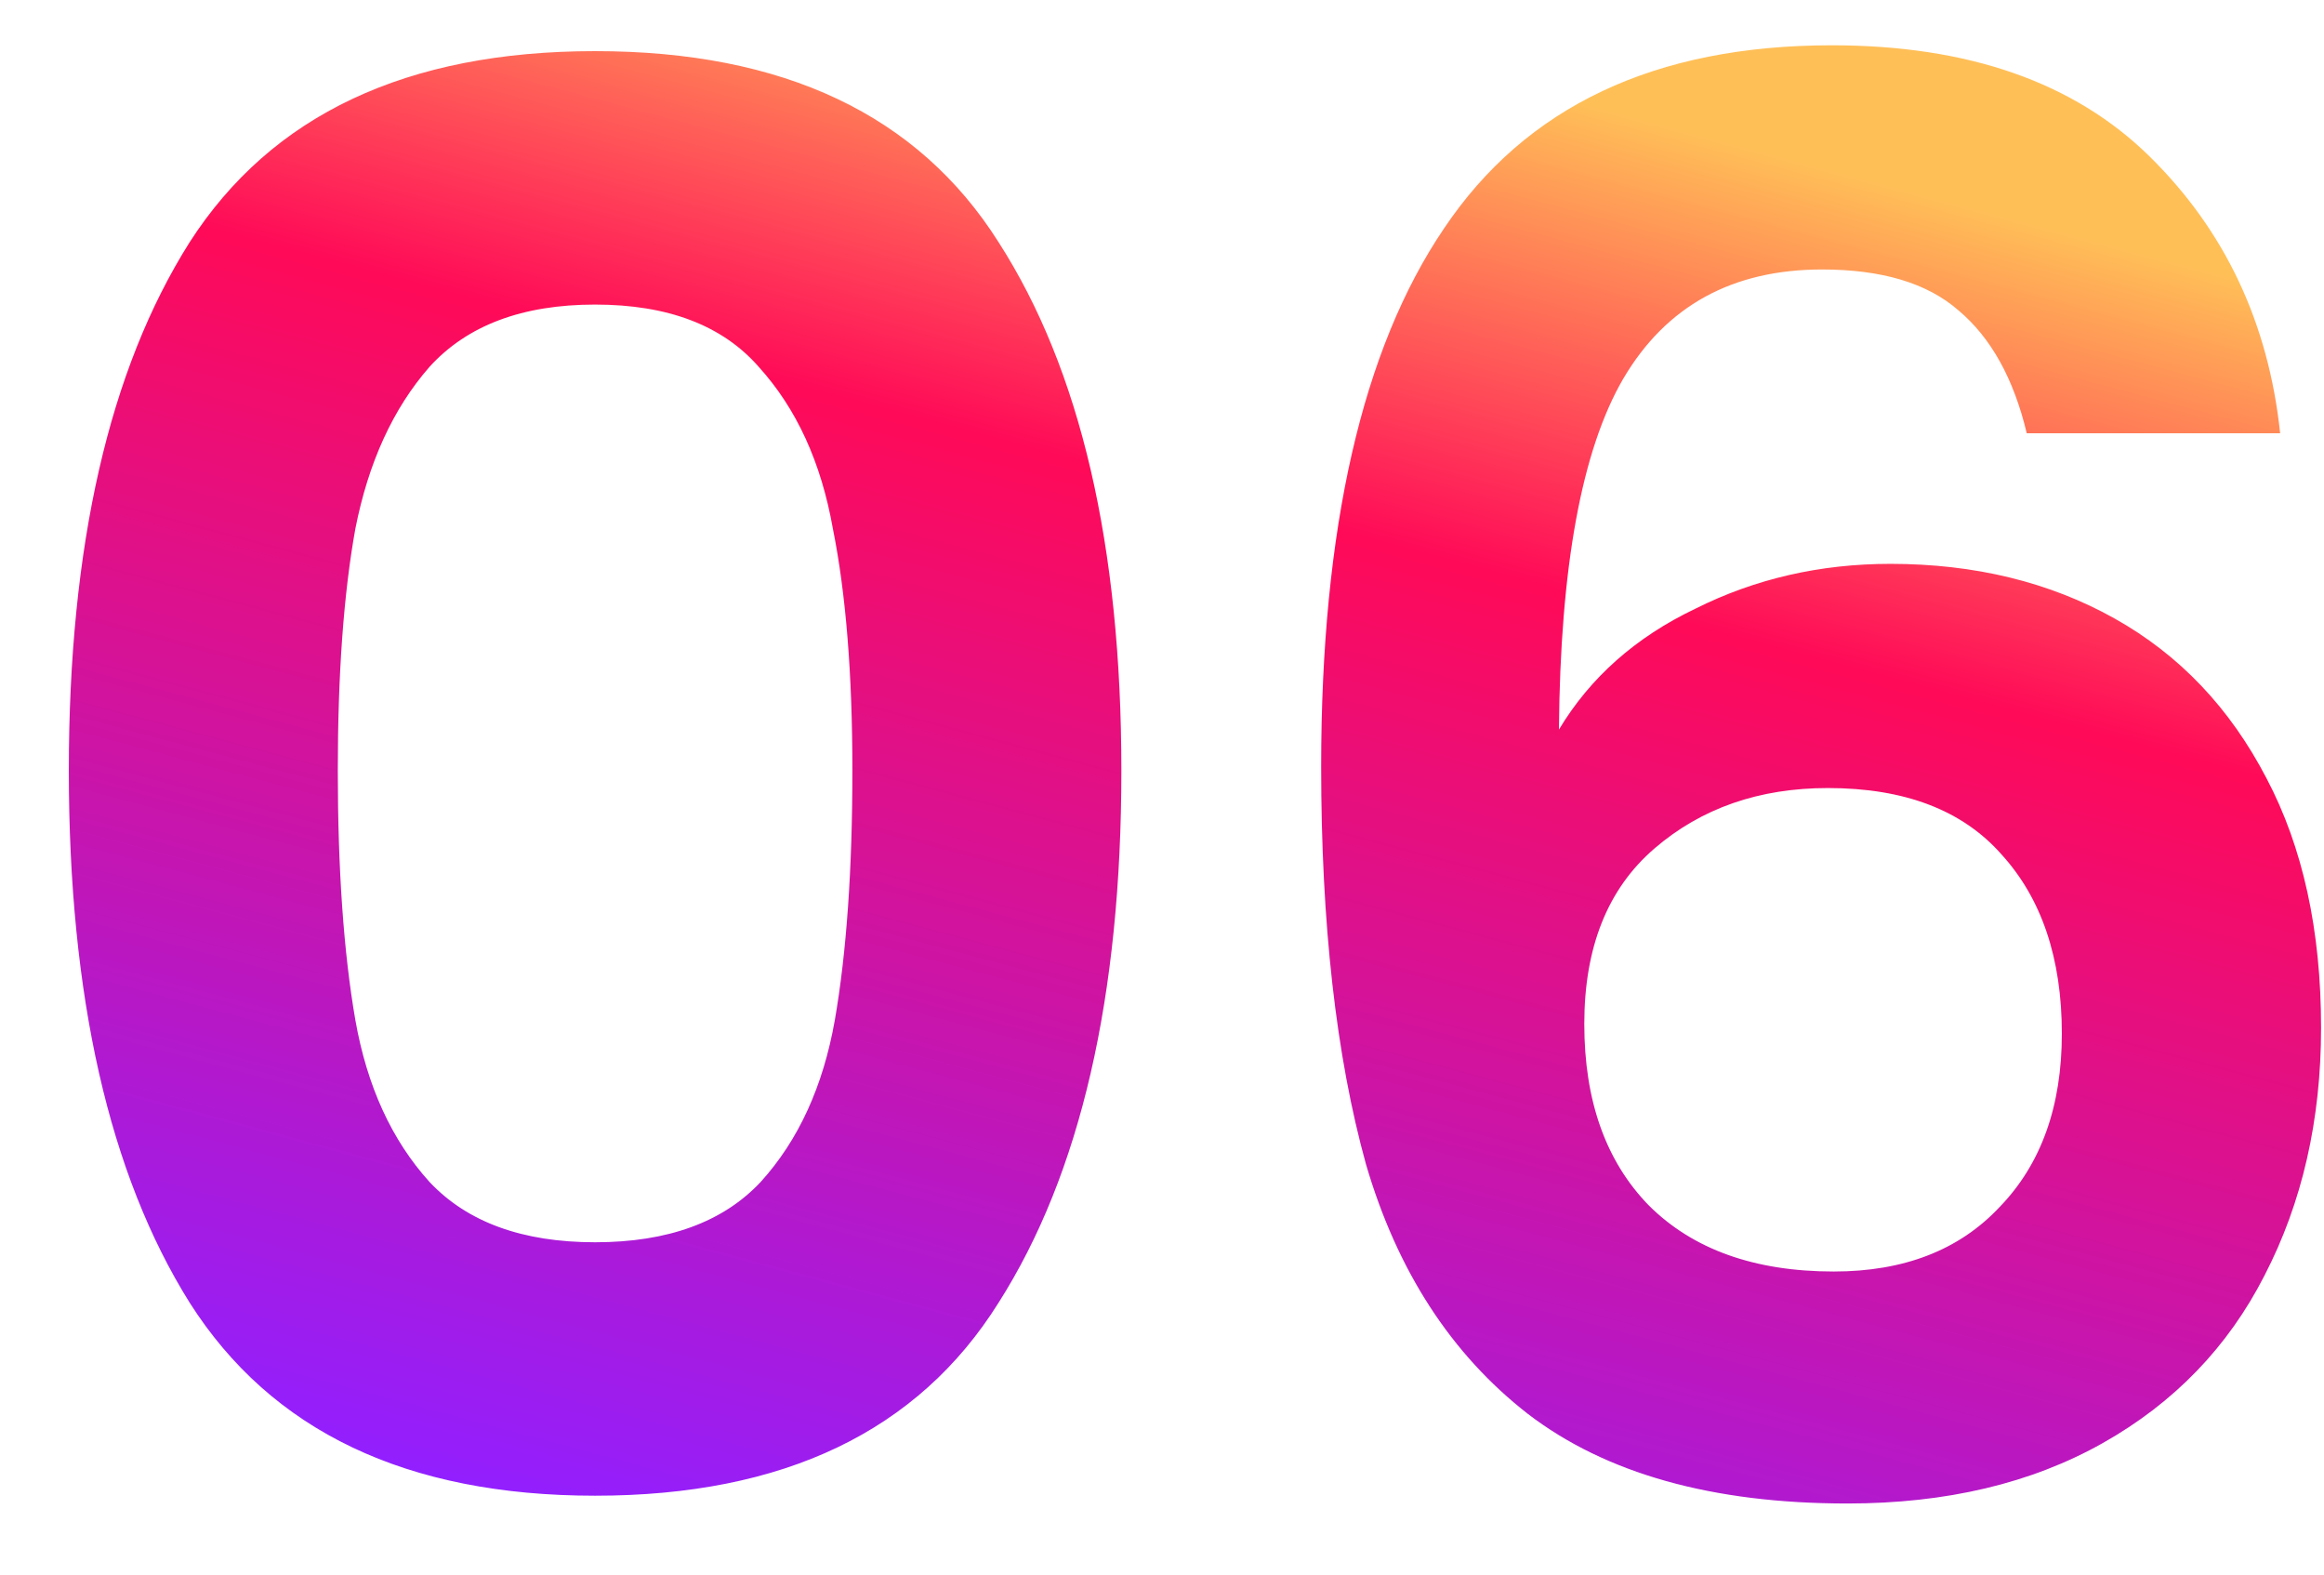 <svg width="31" height="21" viewBox="0 0 31 21" fill="none" xmlns="http://www.w3.org/2000/svg">
<path d="M0.918 10.276C0.918 7.277 1.456 4.929 2.53 3.23C3.622 1.531 5.425 0.682 7.938 0.682C10.452 0.682 12.246 1.531 13.32 3.23C14.412 4.929 14.958 7.277 14.958 10.276C14.958 13.292 14.412 15.658 13.32 17.374C12.246 19.09 10.452 19.948 7.938 19.948C5.425 19.948 3.622 19.09 2.53 17.374C1.456 15.658 0.918 13.292 0.918 10.276ZM11.37 10.276C11.37 8.993 11.284 7.919 11.11 7.052C10.954 6.168 10.625 5.449 10.122 4.894C9.637 4.339 8.909 4.062 7.938 4.062C6.968 4.062 6.231 4.339 5.728 4.894C5.243 5.449 4.914 6.168 4.74 7.052C4.584 7.919 4.506 8.993 4.506 10.276C4.506 11.593 4.584 12.703 4.74 13.604C4.896 14.488 5.226 15.207 5.728 15.762C6.231 16.299 6.968 16.568 7.938 16.568C8.909 16.568 9.646 16.299 10.148 15.762C10.651 15.207 10.98 14.488 11.136 13.604C11.292 12.703 11.37 11.593 11.37 10.276ZM27.035 5.778C26.861 5.05 26.558 4.504 26.125 4.14C25.709 3.776 25.102 3.594 24.305 3.594C23.109 3.594 22.225 4.079 21.653 5.05C21.098 6.003 20.812 7.563 20.795 9.73C21.211 9.037 21.817 8.499 22.615 8.118C23.412 7.719 24.279 7.52 25.215 7.52C26.341 7.52 27.338 7.763 28.205 8.248C29.072 8.733 29.747 9.444 30.233 10.38C30.718 11.299 30.961 12.408 30.961 13.708C30.961 14.939 30.709 16.039 30.207 17.01C29.721 17.963 29.002 18.709 28.049 19.246C27.096 19.783 25.96 20.052 24.643 20.052C22.84 20.052 21.419 19.653 20.379 18.856C19.356 18.059 18.637 16.949 18.221 15.528C17.822 14.089 17.623 12.321 17.623 10.224C17.623 7.052 18.169 4.66 19.261 3.048C20.353 1.419 22.078 0.604 24.435 0.604C26.255 0.604 27.668 1.098 28.673 2.086C29.678 3.074 30.259 4.305 30.415 5.778H27.035ZM24.383 10.51C23.464 10.51 22.693 10.779 22.069 11.316C21.445 11.853 21.133 12.633 21.133 13.656C21.133 14.679 21.419 15.485 21.991 16.074C22.58 16.663 23.404 16.958 24.461 16.958C25.397 16.958 26.134 16.672 26.671 16.1C27.226 15.528 27.503 14.757 27.503 13.786C27.503 12.781 27.234 11.983 26.697 11.394C26.177 10.805 25.405 10.51 24.383 10.51Z" fill="url(#paint0_linear_133_7)"/>
<defs>
<linearGradient id="paint0_linear_133_7" x1="16" y1="0" x2="10.393" y2="20.949" gradientUnits="userSpaceOnUse">
<stop stop-color="#FFBF57"/>
<stop offset="0.293" stop-color="#FF0A58"/>
<stop offset="1" stop-color="#921FFF"/>
</linearGradient>
</defs>
</svg>
